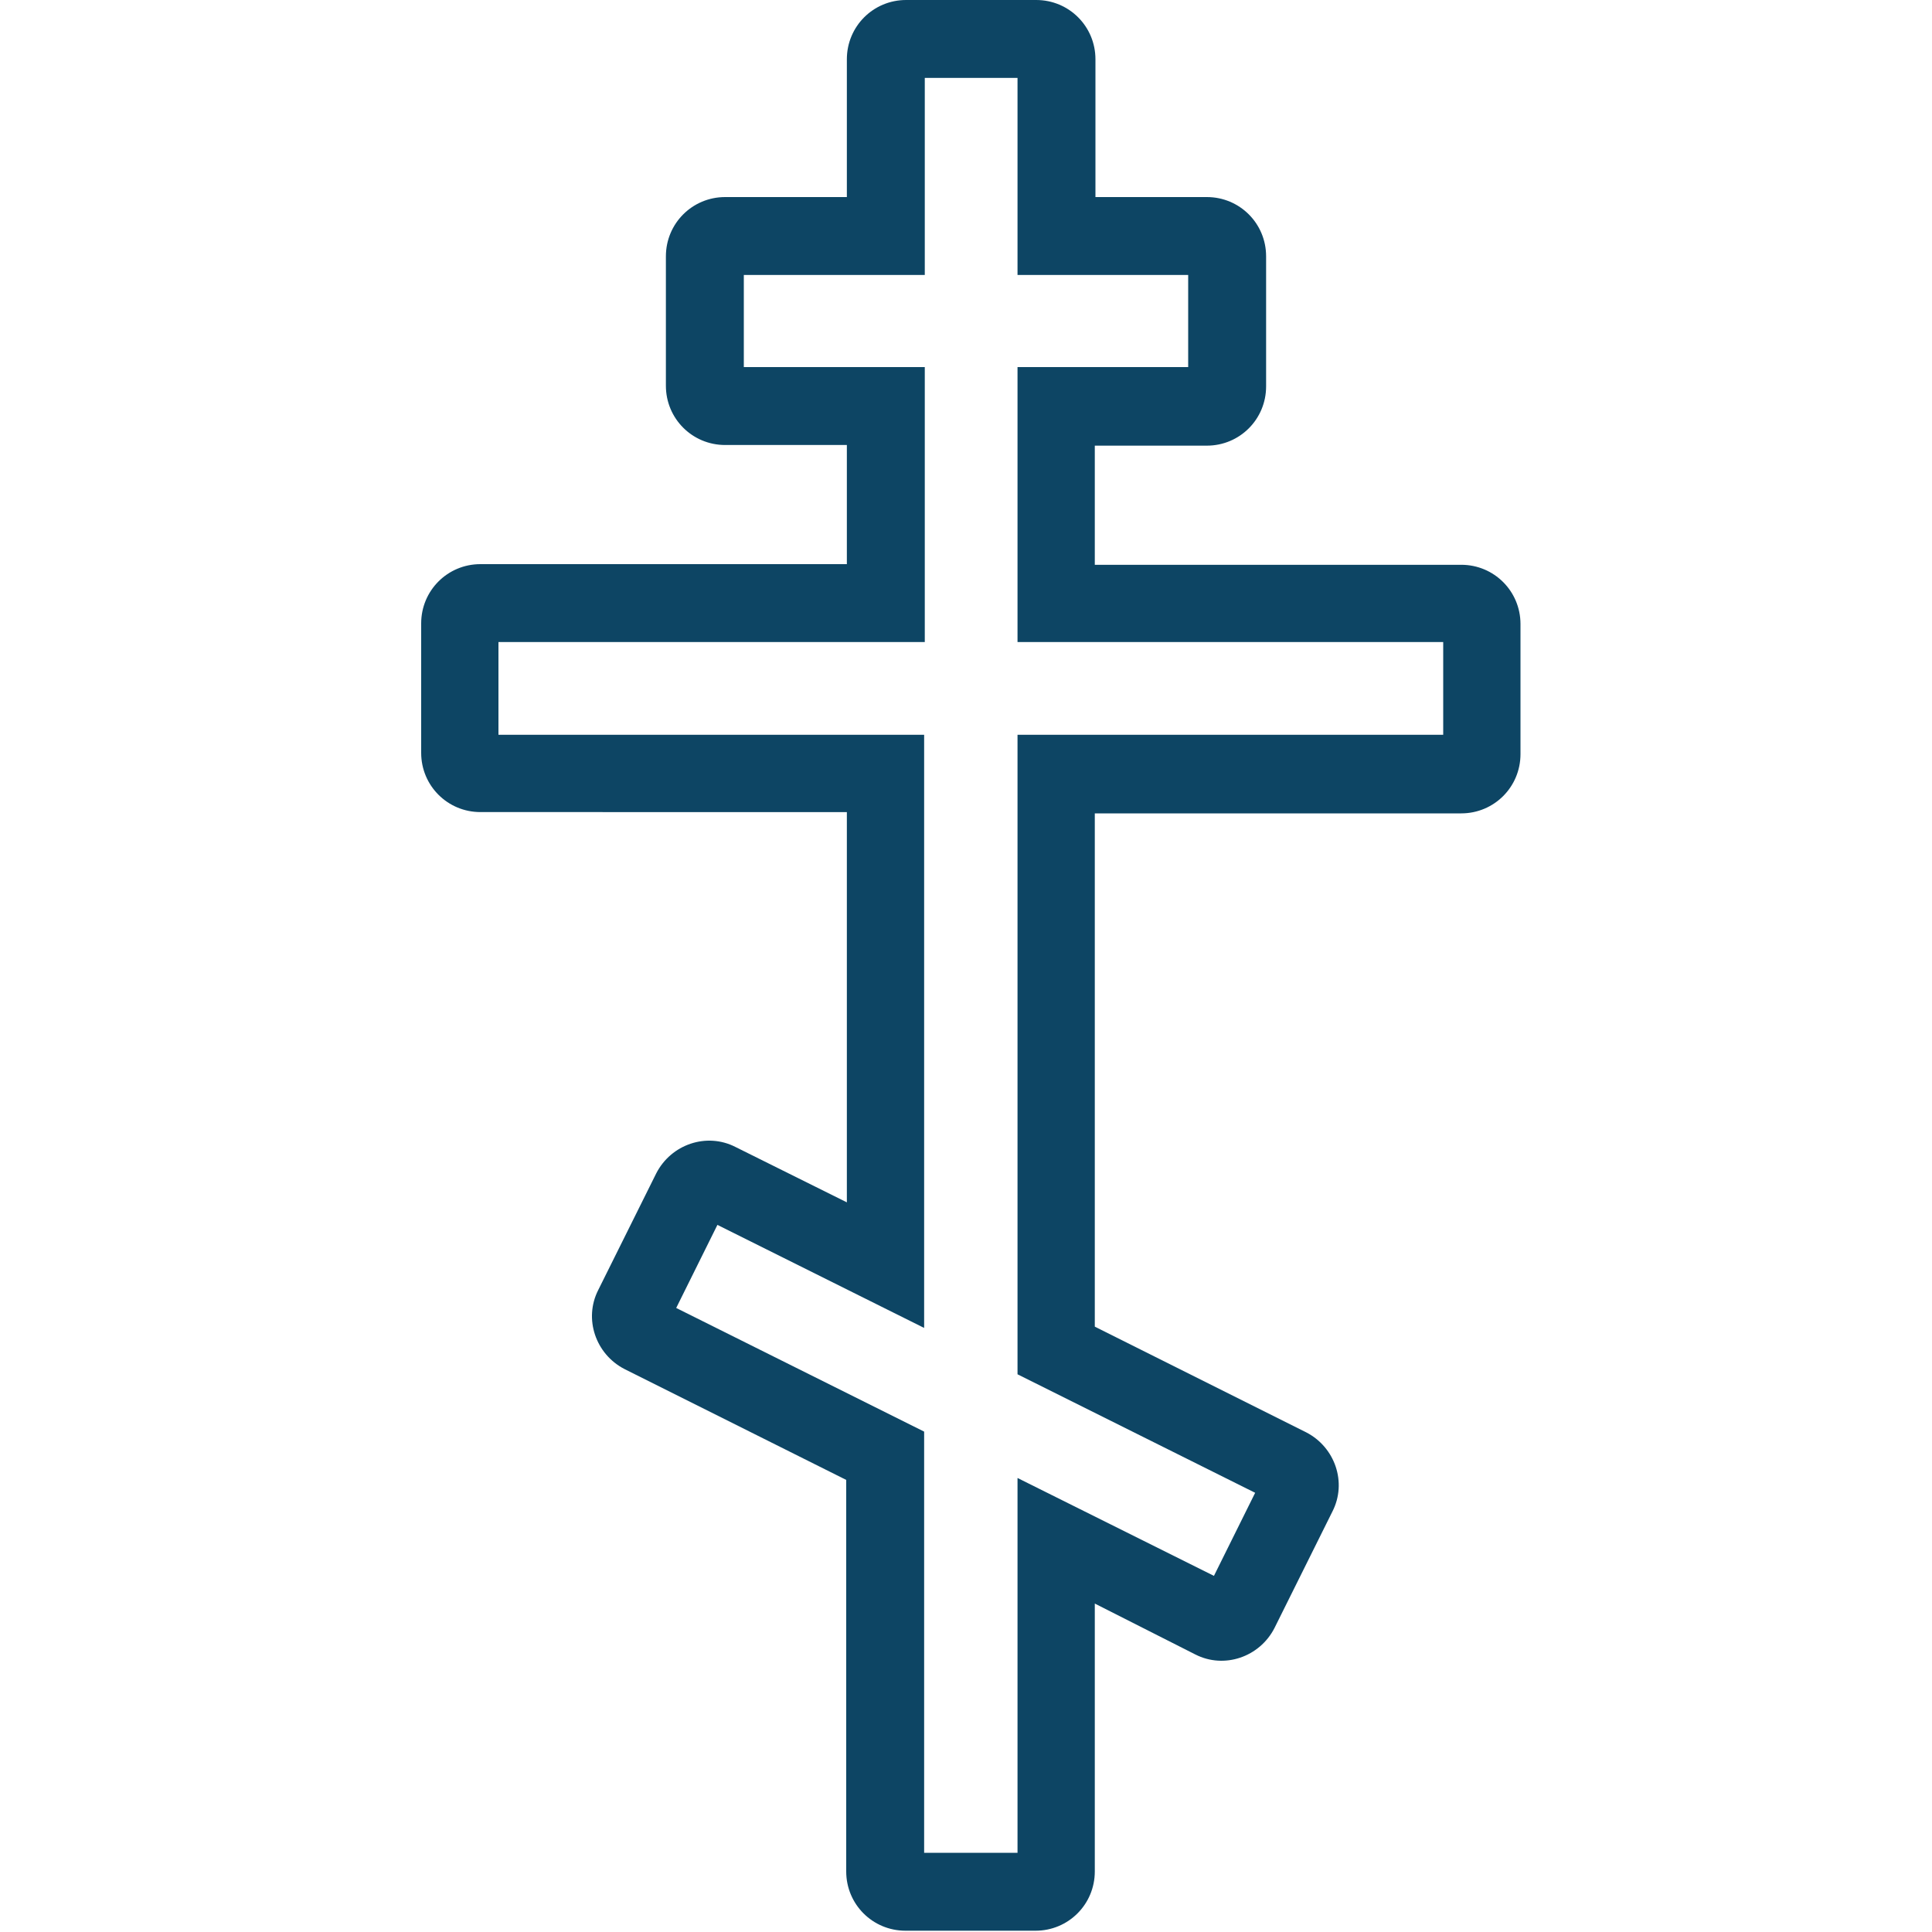 <?xml version="1.0" encoding="utf-8"?>
<!-- Generator: Adobe Illustrator 24.0.1, SVG Export Plug-In . SVG Version: 6.00 Build 0)  -->
<svg fill='#0d4564' version="1.1" id="Слой_1" xmlns="http://www.w3.org/2000/svg" xmlns:xlink="http://www.w3.org/1999/xlink" x="0px" y="0px"
	 viewBox="0 0 300 300" style="enable-background:new 0 0 300 300;" xml:space="preserve">
<g>
	<path d="M160.8,299.8h-20.2c-5.1,0-9.2-4.1-9.2-9.2v-60.8L97,212.6c-4.5-2.3-6.4-7.8-4.1-12.3l9-18.1c2.3-4.5,7.8-6.4,12.3-4.1
		l17.3,8.6v-60.6H74.6c-5.1,0-9.2-4.1-9.2-9.2V96.8c0-5.1,4.1-9.2,9.2-9.2h56.9V69.1h-18.9c-5.1,0-9.2-4.1-9.2-9.2V39.8
		c0-5.1,4.1-9.2,9.2-9.2h18.9V9.2c0-5.1,4.1-9.2,9.2-9.2h20.2c5.1,0,9.2,4.1,9.2,9.2v21.4h17.3c5.1,0,9.2,4.1,9.2,9.2v20.2
		c0,5.1-4.1,9.2-9.2,9.2H170v18.5h56.9c5.1,0,9.2,4.1,9.2,9.2v20.2c0,5.1-4.1,9.2-9.2,9.2H170V206l32.8,16.4
		c4.5,2.3,6.4,7.8,4.1,12.3l-9,18.1c-2.3,4.5-7.8,6.4-12.3,4.1L170,249v41.6C170,295.7,165.9,299.8,160.8,299.8z M143.6,287.7H158
		v-58.2l30.5,15.2l6.4-12.9L158,213.4v-99.3h66.1V99.7H158V57h26.5V42.7H158V12.1h-14.4v30.6h-28.1V57h28.1v42.7H77.4v14.4h66.1
		v92.1l-32.1-16l-6.4,12.9l38.5,19.2v65.4H143.6z"/>
</g>
</svg>
